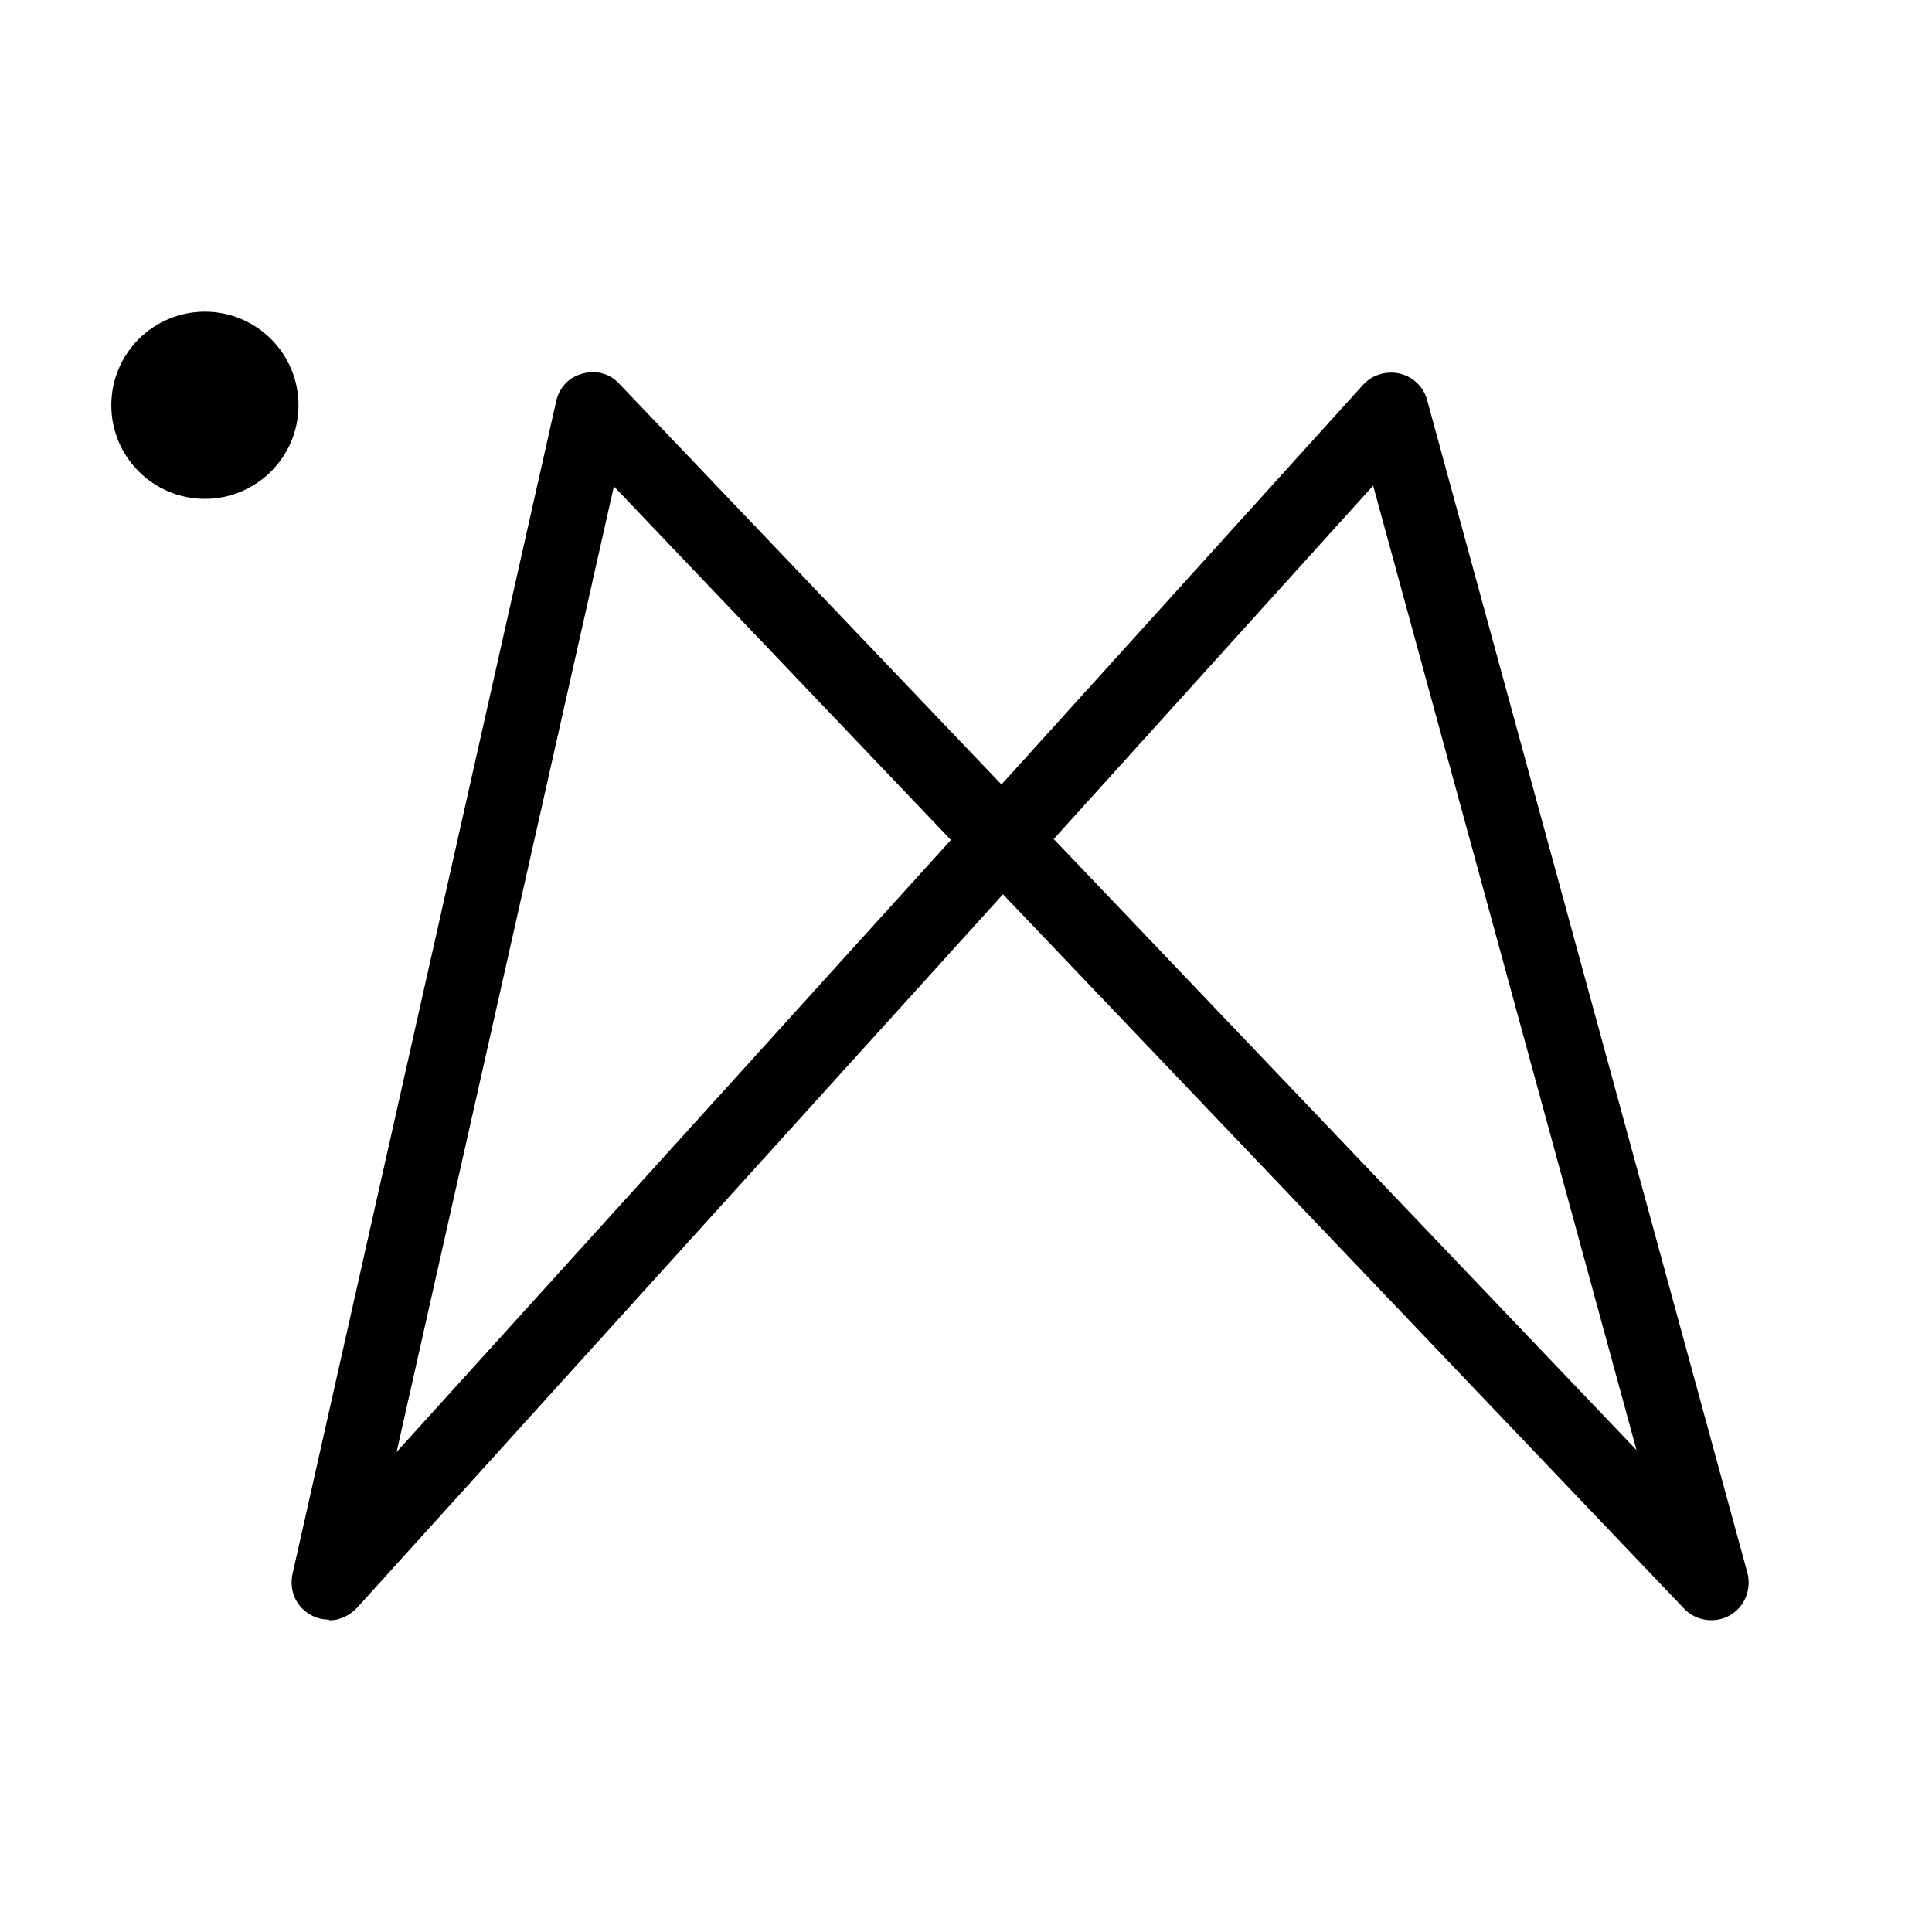 <svg xmlns="http://www.w3.org/2000/svg" id="Warstwa_1" viewBox="0 0 512 512"><path d="M87.2,429.2c-1.6,0-3.1-.3-4.6-1.1-4.1-2.1-6-6.5-5.1-10.9L147.4,106.3c.8-3.6,3.4-6.4,7-7.3,3.6-1,7.3,0,9.8,2.8l101.2,106.1,95.9-106c2.4-2.6,6.2-3.7,9.6-2.9,3.6.8,6.4,3.6,7.3,7l84.9,310.9c1.1,4.4-.8,9-4.7,11.2s-9,1.5-12.1-1.8l-180.5-189.3-171.2,189.1c-2,2.1-4.6,3.3-7.3,3.3l-.2-.2ZM162.7,128.8l-57.6,256,146.9-162.2s-89.3-93.7-89.3-93.7ZM279.1,222.2l154.6,162.1-69.8-255.6-84.6,93.6h-.2Z"></path><circle cx="54.3" cy="107.4" r="24.8"></circle></svg>